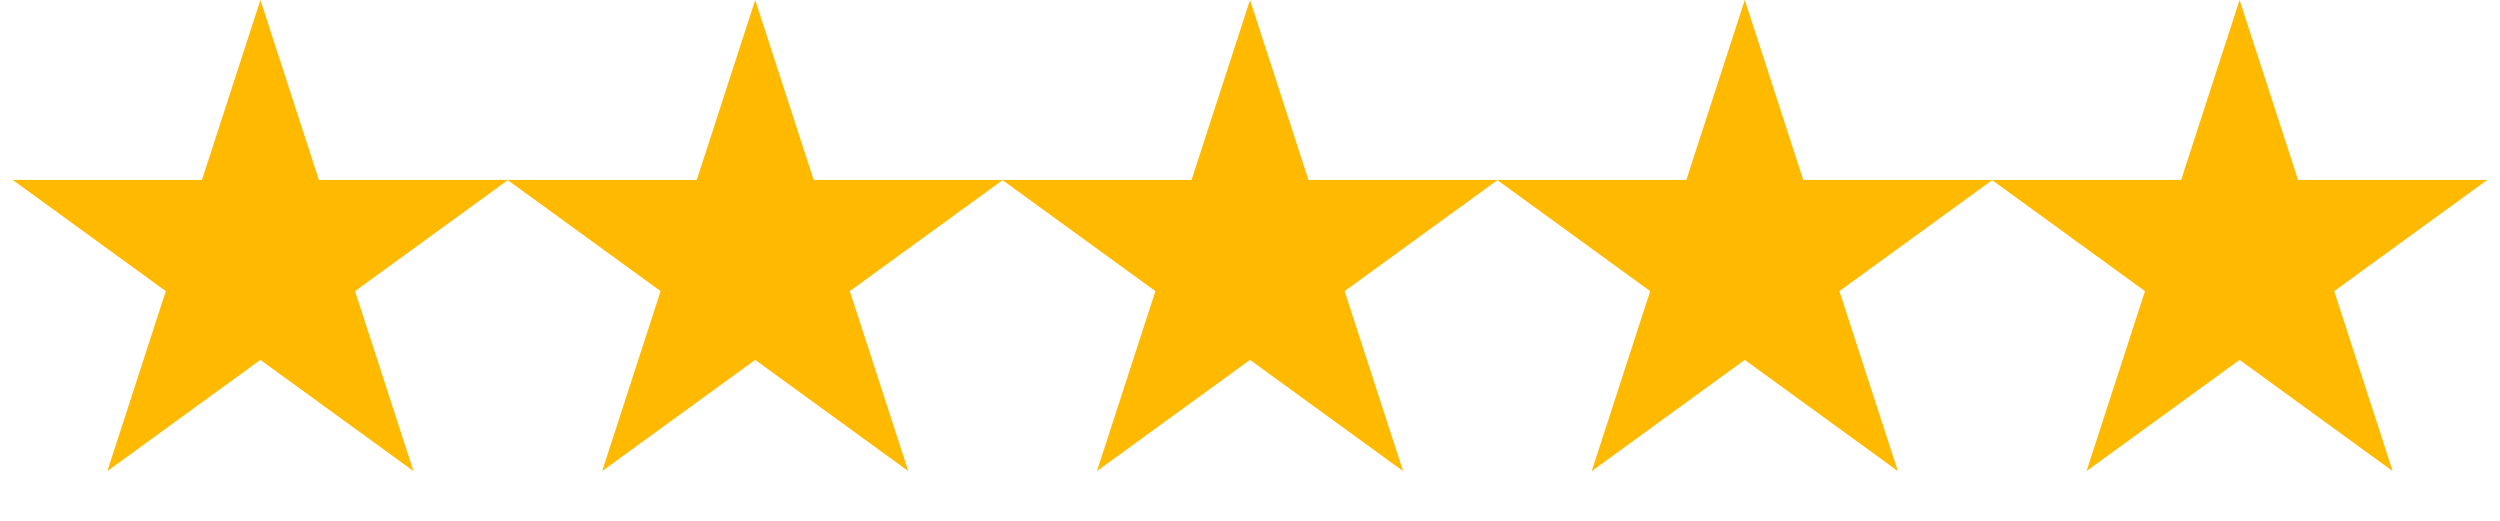 <svg xmlns="http://www.w3.org/2000/svg" width="96" height="20" viewBox="0 0 96 20" fill="none"><path d="M10 0L12.245 6.91H19.511L13.633 11.18L15.878 18.09L10 13.82L4.122 18.09L6.367 11.18L0.489 6.91H7.755L10 0Z" fill="#FFBA00"></path><path d="M48 0L50.245 6.91H57.511L51.633 11.18L53.878 18.09L48 13.82L42.122 18.09L44.367 11.18L38.489 6.91H45.755L48 0Z" fill="#FFBA00"></path><path d="M29 0L31.245 6.91H38.511L32.633 11.18L34.878 18.09L29 13.82L23.122 18.09L25.367 11.18L19.489 6.91H26.755L29 0Z" fill="#FFBA00"></path><path d="M67 0L69.245 6.91H76.511L70.633 11.18L72.878 18.09L67 13.82L61.122 18.09L63.367 11.18L57.489 6.91H64.755L67 0Z" fill="#FFBA00"></path><path d="M86 0L88.245 6.91H95.511L89.633 11.18L91.878 18.09L86 13.82L80.122 18.09L82.367 11.18L76.489 6.91H83.755L86 0Z" fill="#FFBA00"></path></svg>